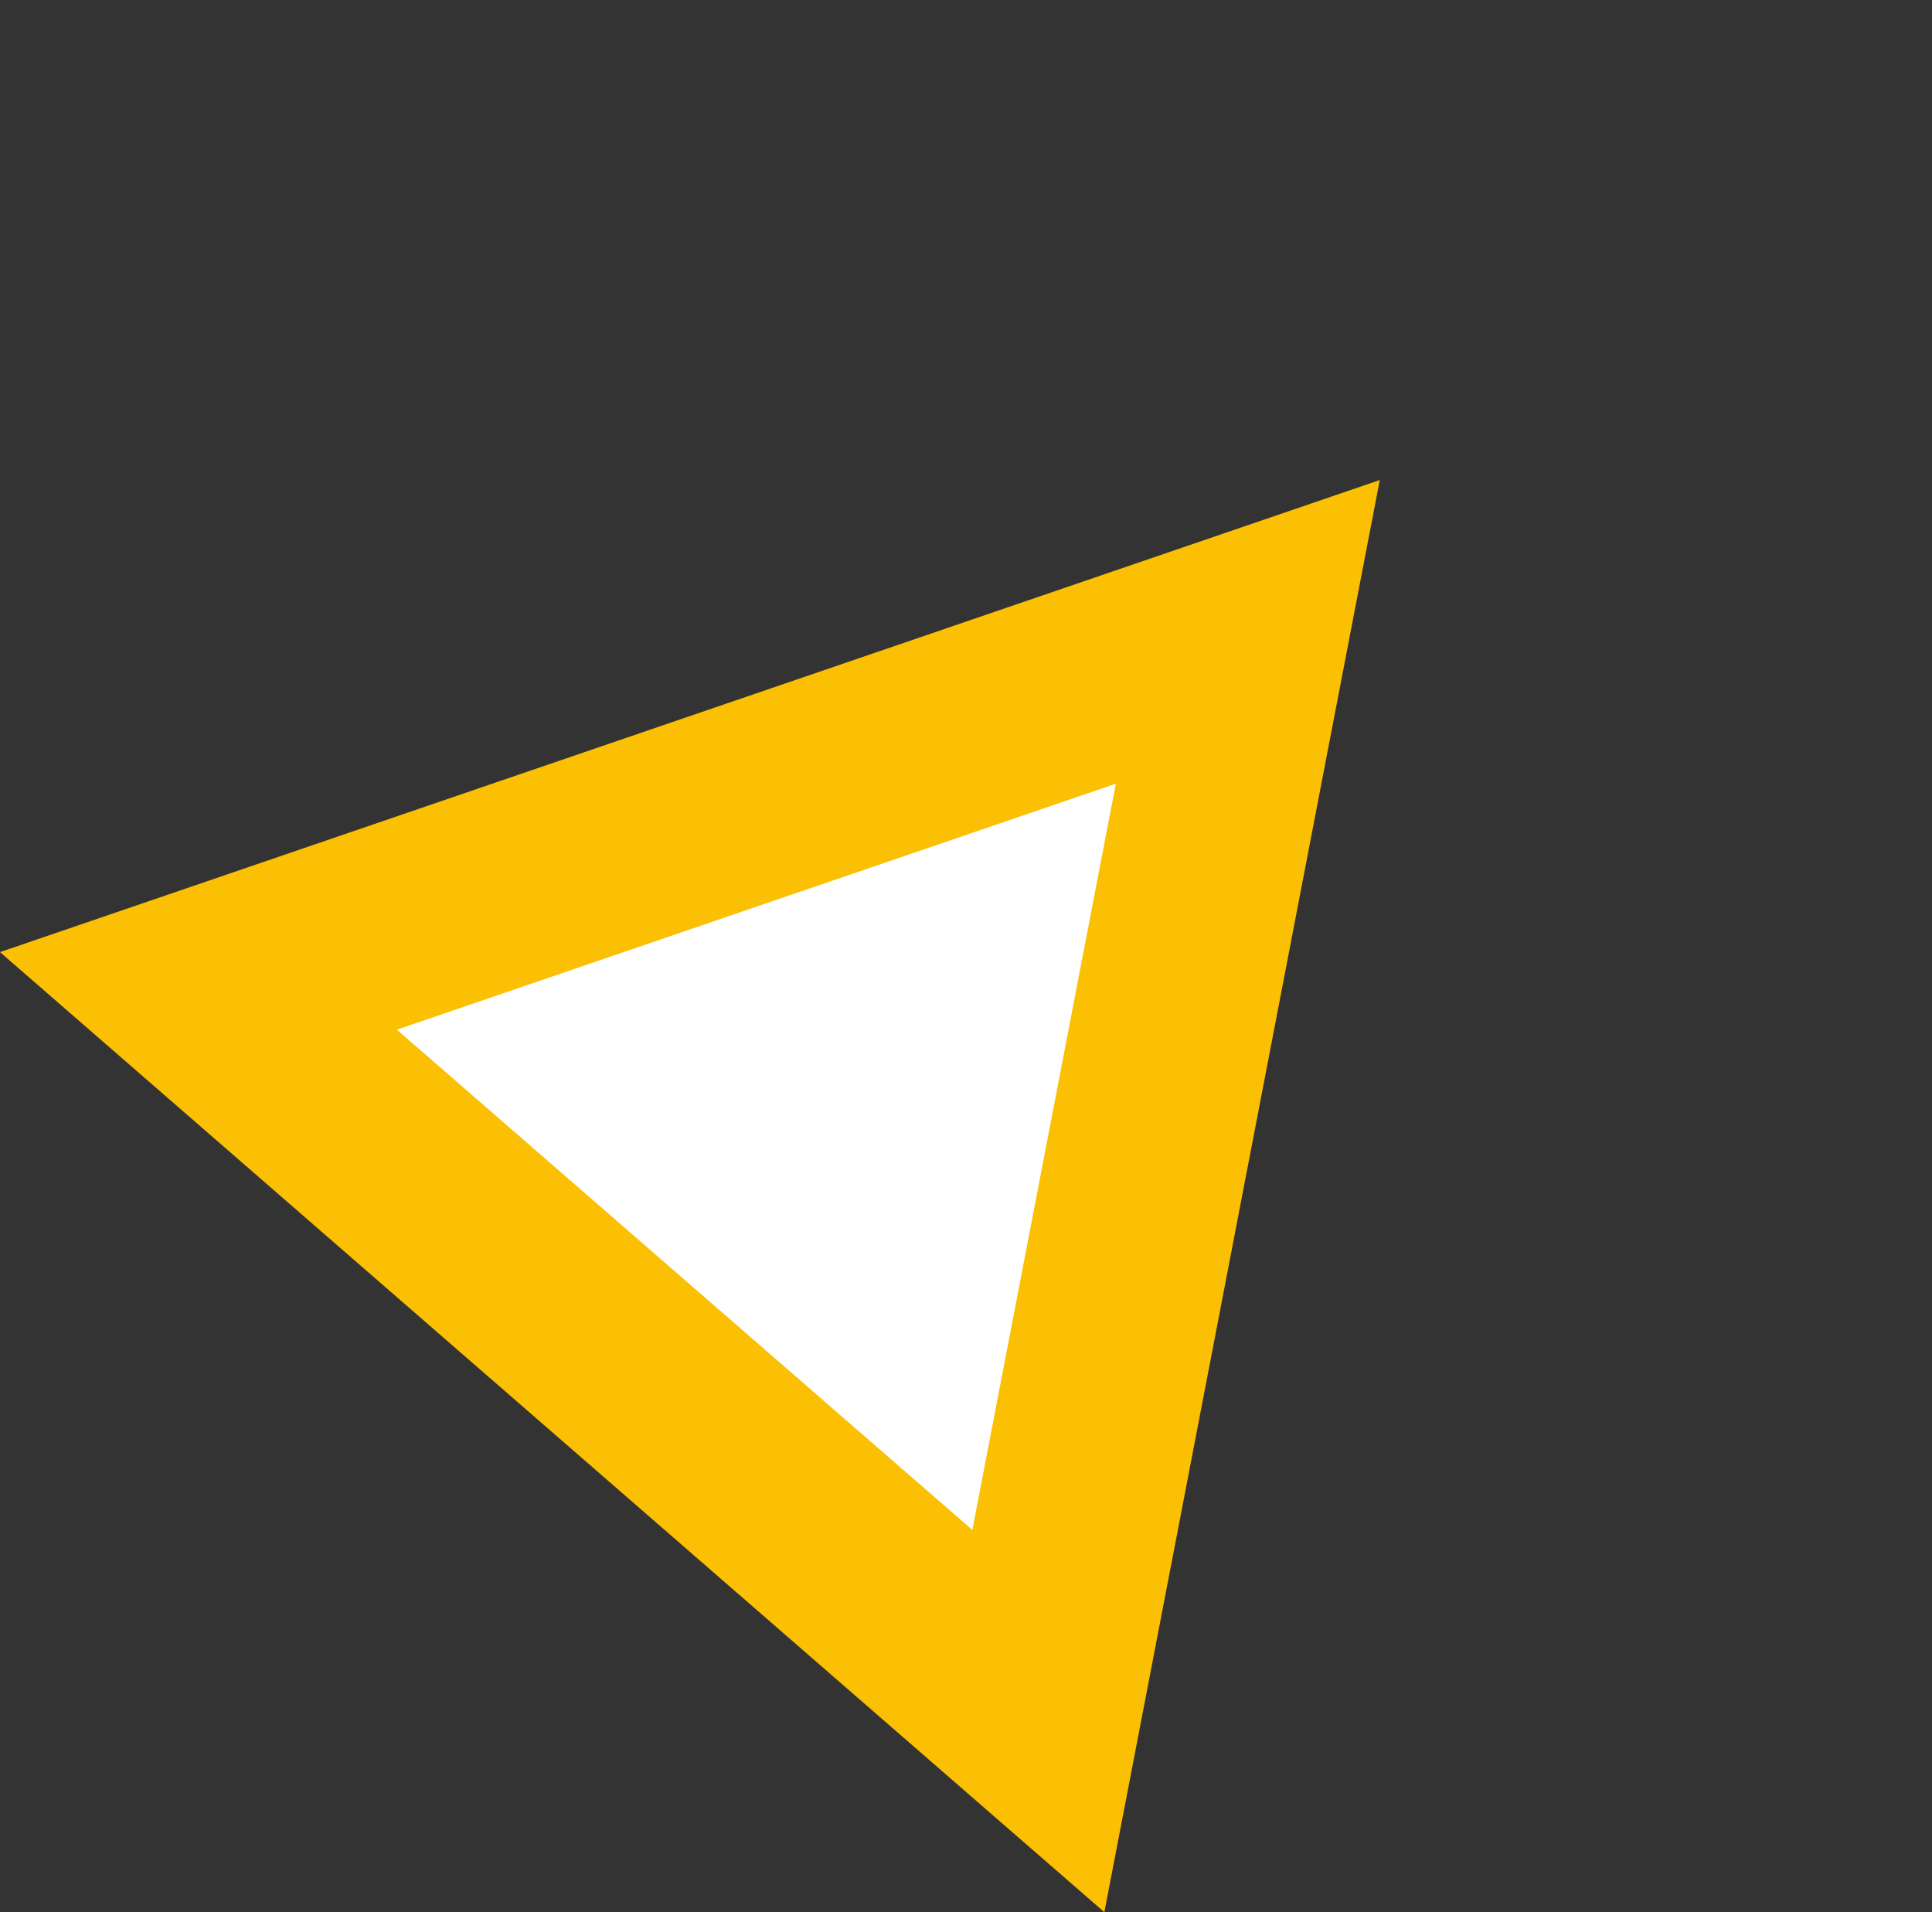 <svg xmlns="http://www.w3.org/2000/svg" width="38.288" height="37.893" viewBox="0 0 38.288 37.893">
  <rect x="0" y="0" width="38.288" height="37.893" fill="#333333" stroke="none"/>
  <g id="ic_yellow_triangle" transform="translate(16.401) rotate(41)" fill="#fff">
    <path d="M 25.528 23 L 3.472 23 L 14.5 3.986 L 25.528 23 Z" stroke="none"/>
    <path d="M 14.5 7.973 L 6.944 21 L 22.056 21 L 14.5 7.973 M 14.5 0 L 29 25 L 0 25 L 14.5 0 Z" stroke="none" fill="#fbbf03"/>
  </g>
</svg>
